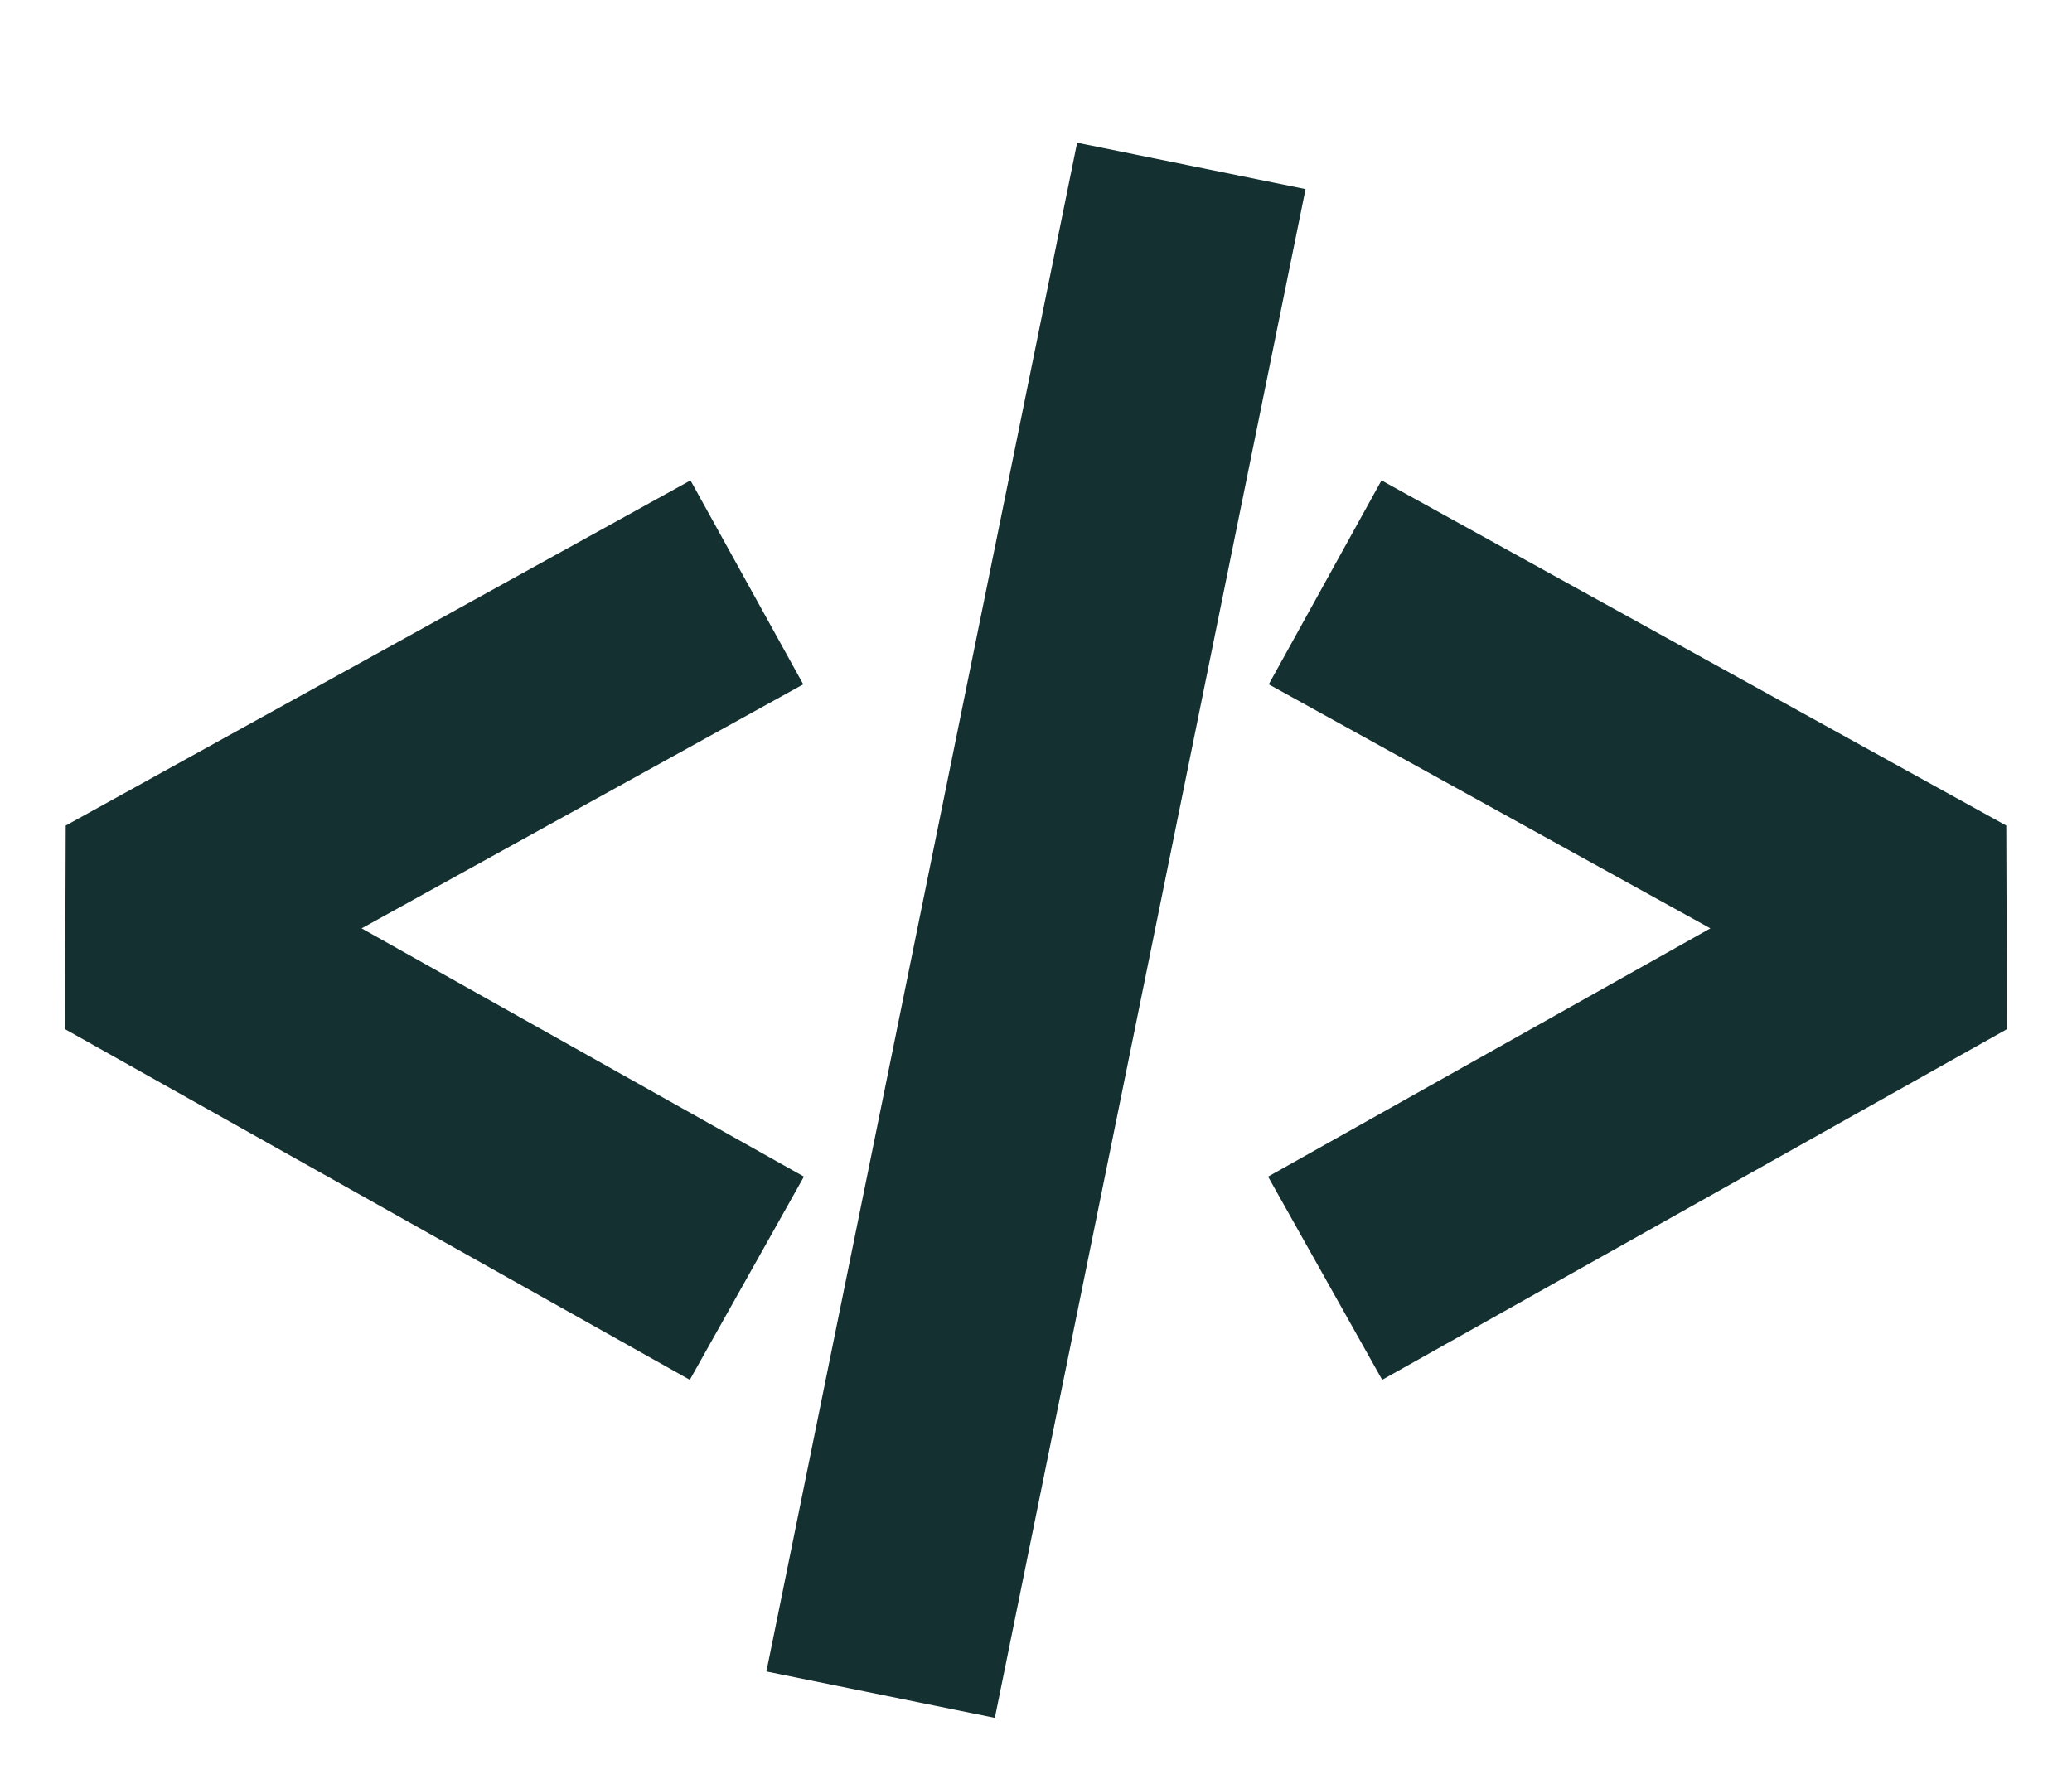 <?xml version="1.0" encoding="UTF-8"?>
<svg xmlns="http://www.w3.org/2000/svg" width="72" height="62" viewBox="0 0 72 62" fill="none">
  <path d="M25.953 20.241L4.243 32.239L25.953 44.427" stroke="#143031" stroke-width="8.1" stroke-linejoin="bevel"></path>
  <path d="M46.047 20.241L67.757 32.239L46.047 44.427" stroke="#143031" stroke-width="8.1" stroke-linejoin="bevel"></path>
  <path d="M41.398 5.767L30.601 58.901" stroke="#143031" stroke-width="8.1" stroke-linejoin="bevel"></path>
</svg>
